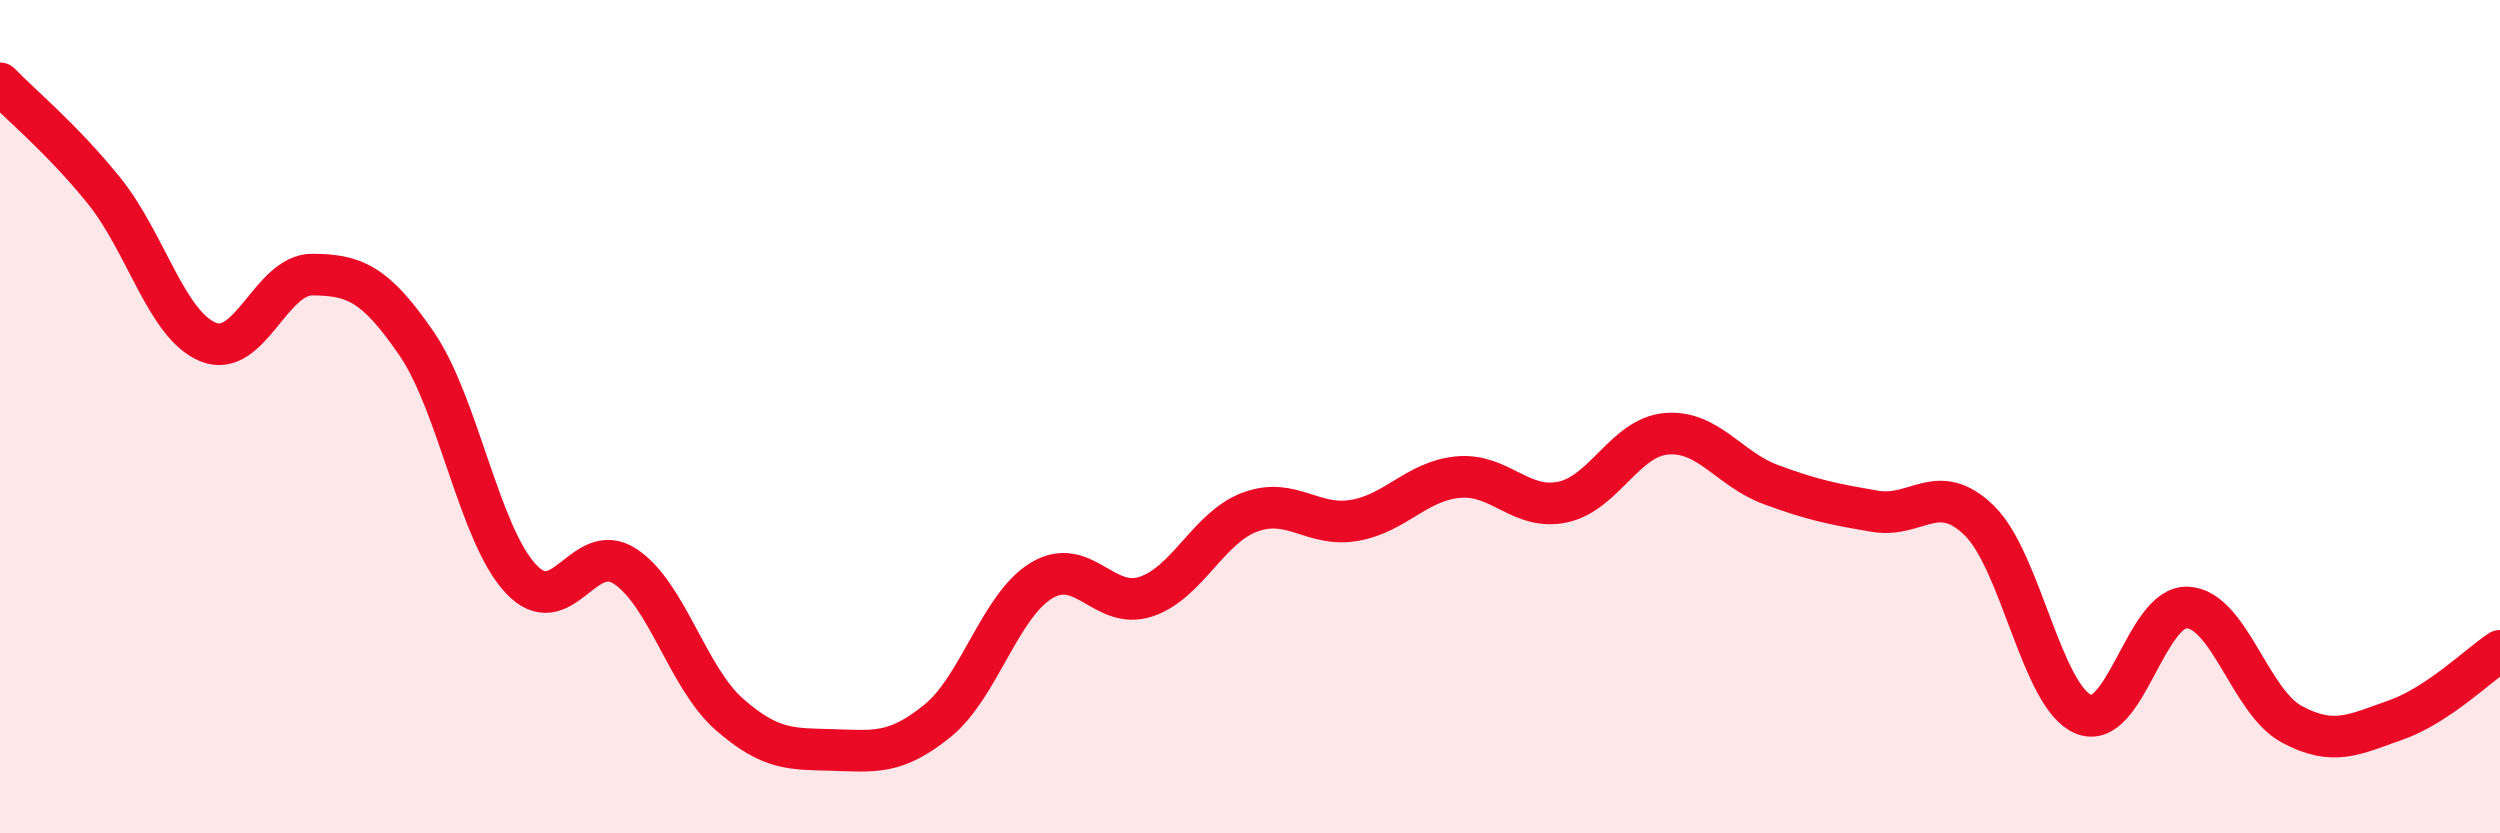 
    <svg width="60" height="20" viewBox="0 0 60 20" xmlns="http://www.w3.org/2000/svg">
      <path
        d="M 0,2 C 0.5,2.52 1.5,3.34 2.5,4.58 C 3.5,5.82 4,7.81 5,8.21 C 6,8.61 6.5,6.58 7.5,6.59 C 8.5,6.6 9,6.79 10,8.25 C 11,9.71 11.5,12.82 12.5,13.89 C 13.5,14.96 14,12.94 15,13.59 C 16,14.24 16.5,16.26 17.5,17.14 C 18.5,18.02 19,17.97 20,18 C 21,18.03 21.5,18.11 22.5,17.3 C 23.5,16.49 24,14.53 25,13.93 C 26,13.33 26.5,14.65 27.5,14.32 C 28.5,13.99 29,12.66 30,12.29 C 31,11.92 31.5,12.66 32.5,12.49 C 33.5,12.32 34,11.54 35,11.45 C 36,11.36 36.5,12.26 37.5,12.05 C 38.5,11.84 39,10.49 40,10.41 C 41,10.33 41.5,11.26 42.5,11.63 C 43.5,12 44,12.1 45,12.27 C 46,12.44 46.5,11.52 47.5,12.49 C 48.5,13.46 49,16.72 50,17.14 C 51,17.56 51.5,14.53 52.5,14.58 C 53.5,14.63 54,16.84 55,17.38 C 56,17.92 56.5,17.63 57.5,17.28 C 58.5,16.93 59.5,15.95 60,15.62L60 20L0 20Z"
        fill="#EB0A25"
        opacity="0.1"
        stroke-linecap="round"
        stroke-linejoin="round"
      />
      <path
        d="M 0,2 C 0.5,2.52 1.5,3.34 2.5,4.58 C 3.5,5.82 4,7.81 5,8.21 C 6,8.61 6.5,6.58 7.5,6.59 C 8.5,6.6 9,6.79 10,8.25 C 11,9.71 11.5,12.82 12.5,13.89 C 13.5,14.96 14,12.94 15,13.59 C 16,14.24 16.5,16.26 17.5,17.14 C 18.5,18.02 19,17.97 20,18 C 21,18.03 21.5,18.11 22.5,17.3 C 23.5,16.49 24,14.53 25,13.93 C 26,13.33 26.5,14.65 27.5,14.32 C 28.5,13.99 29,12.66 30,12.29 C 31,11.92 31.5,12.66 32.5,12.49 C 33.5,12.32 34,11.54 35,11.45 C 36,11.36 36.5,12.26 37.5,12.05 C 38.5,11.84 39,10.49 40,10.41 C 41,10.33 41.5,11.26 42.5,11.63 C 43.5,12 44,12.1 45,12.27 C 46,12.44 46.5,11.52 47.5,12.49 C 48.5,13.46 49,16.72 50,17.14 C 51,17.56 51.5,14.53 52.5,14.58 C 53.5,14.63 54,16.84 55,17.38 C 56,17.92 56.5,17.63 57.5,17.28 C 58.5,16.93 59.5,15.95 60,15.62"
        stroke="#EB0A25"
        stroke-width="1"
        fill="none"
        stroke-linecap="round"
        stroke-linejoin="round"
      />
    </svg>
  